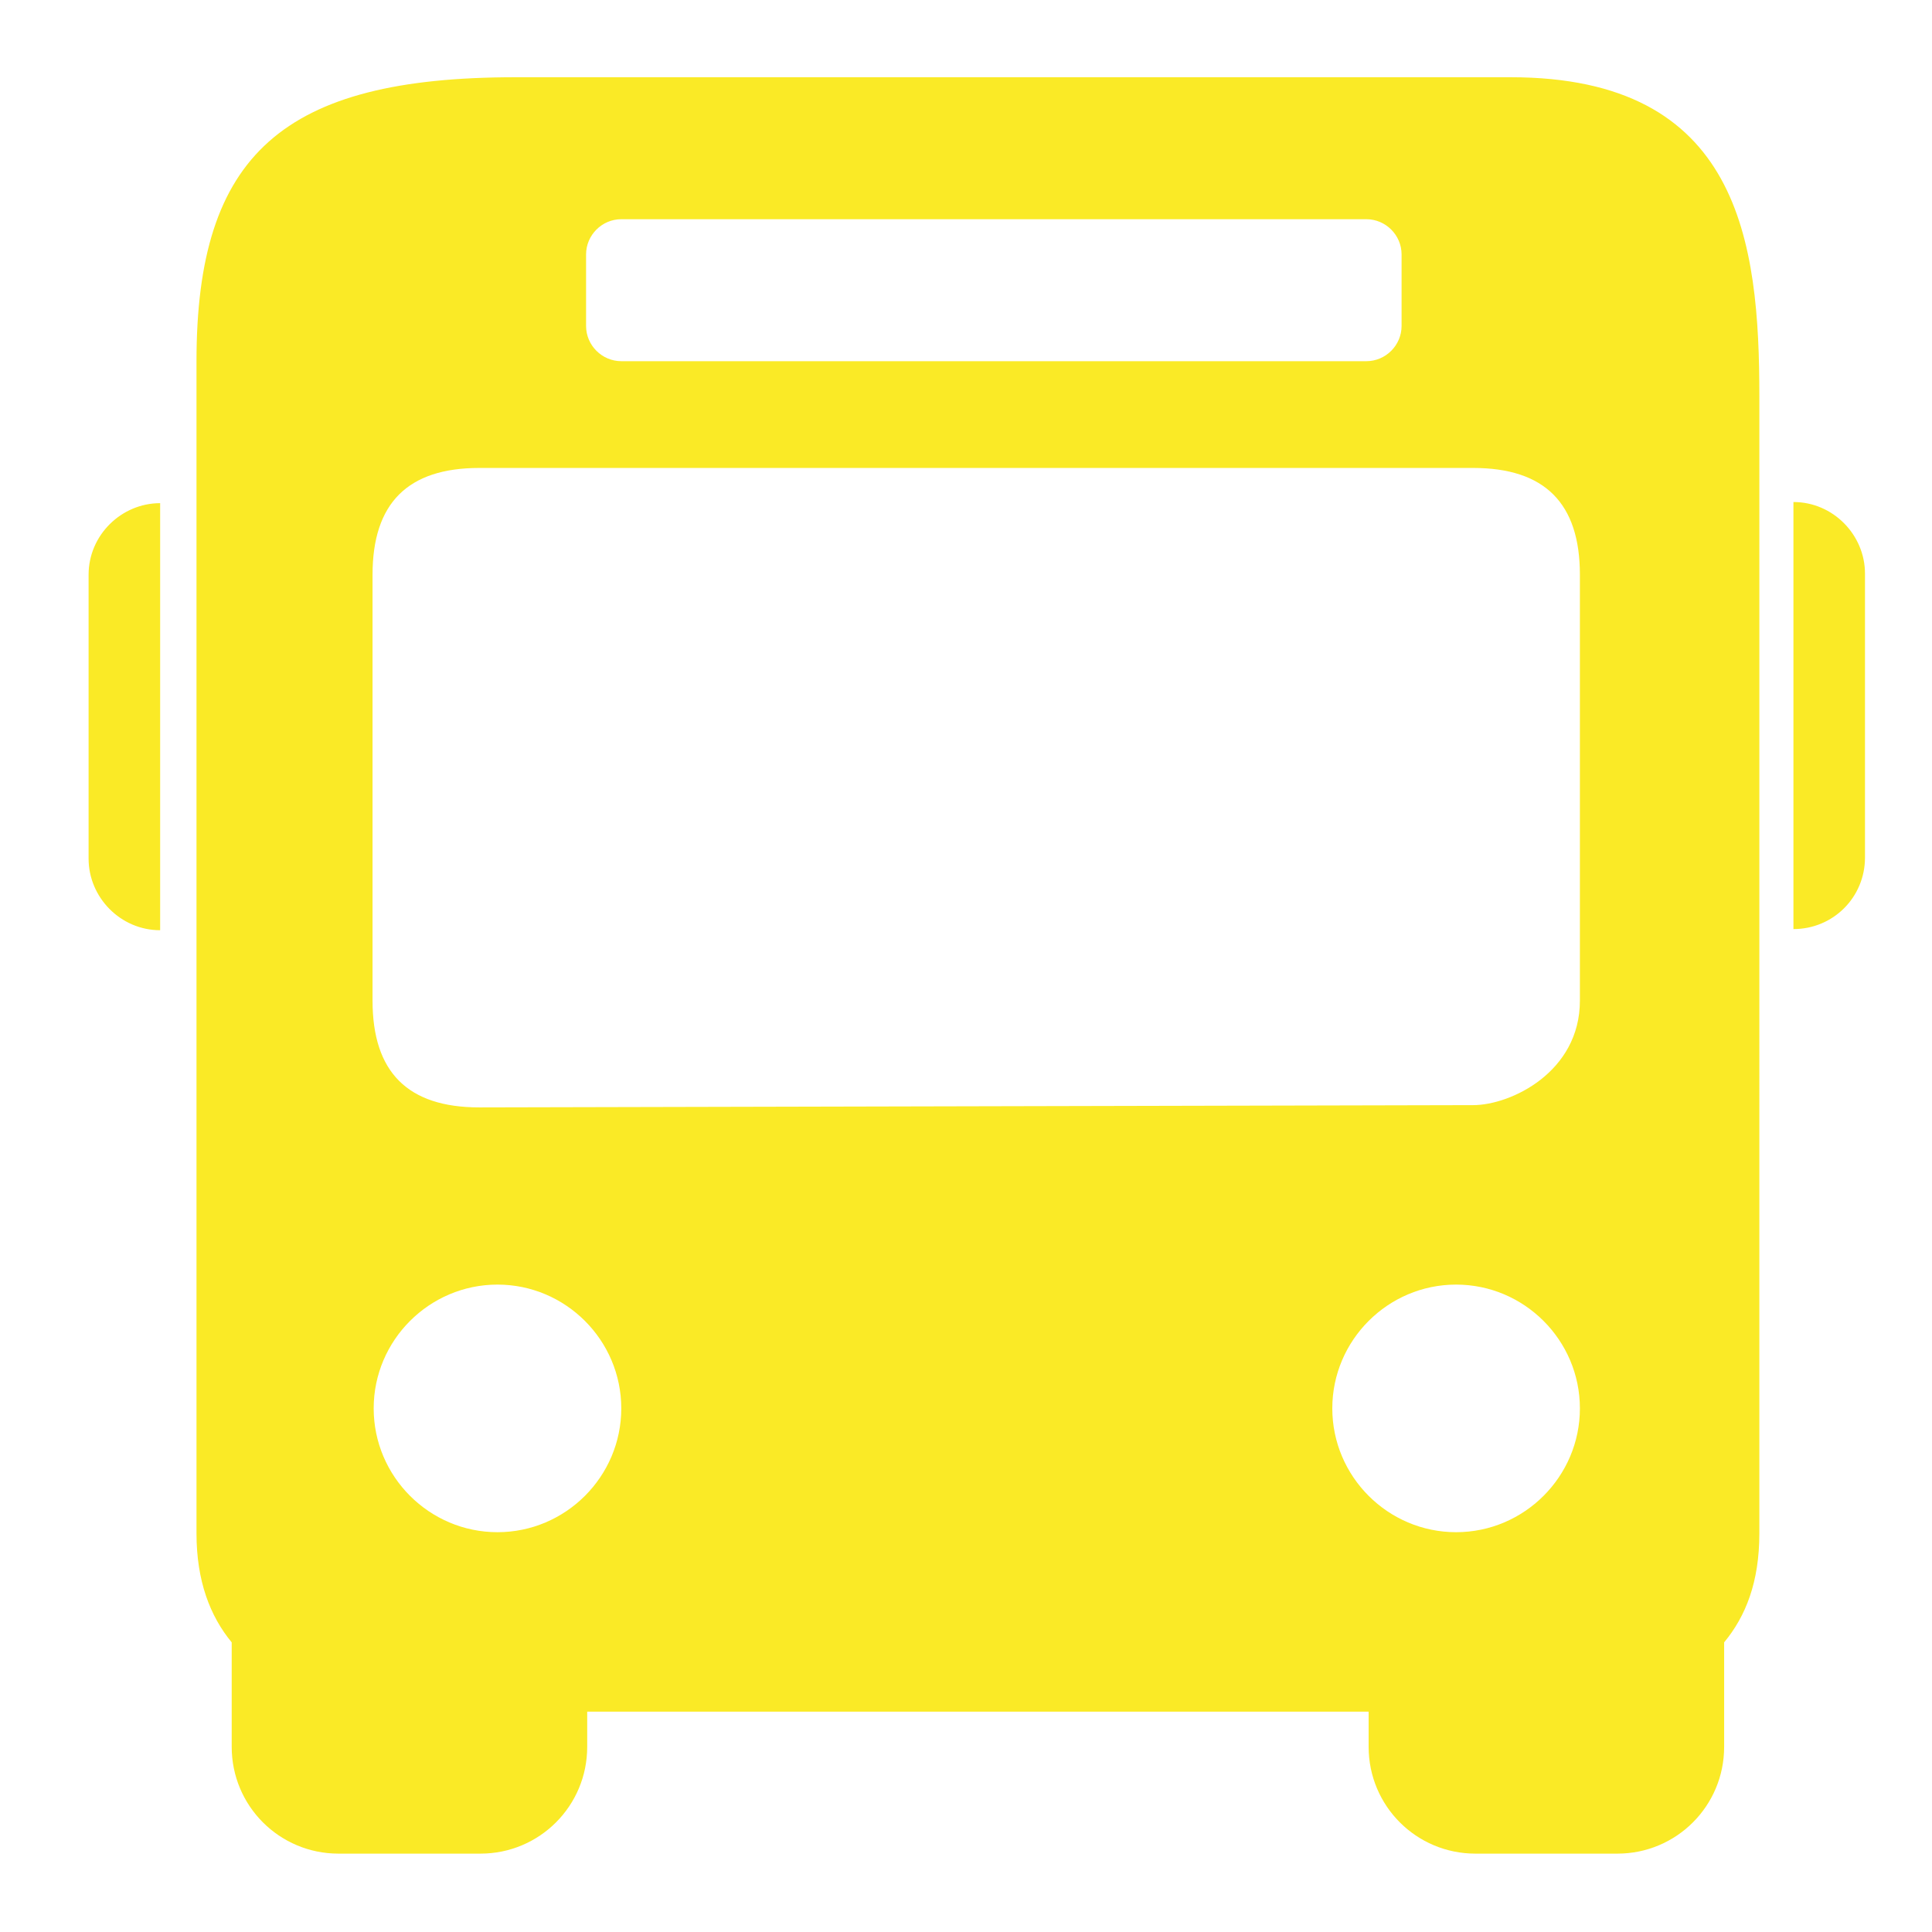 <?xml version="1.0" encoding="UTF-8"?>
<svg id="Capa_2" xmlns="http://www.w3.org/2000/svg" version="1.1" viewBox="0 0 170.1 170.1">
  <!-- Generator: Adobe Illustrator 29.7.1, SVG Export Plug-In . SVG Version: 2.1.1 Build 8)  -->
  <defs>
    <style>
      .st0 {
        fill: #faea26;
      }
    </style>
  </defs>
  <path class="st0" d="M45.4,6.8c-20.5,0-28.1,6.8-28.1,25v103.2c0,4.2,1.2,7.3,3.1,9.6v9.2c0,5.2,4.2,9.4,9.4,9.4h12.5c5.2,0,9.4-4.2,9.4-9.4v-3.1h68.8v3.1c0,5.2,4.2,9.4,9.4,9.4h12.5c5.2,0,9.4-4.2,9.4-9.4v-9.2c1.9-2.3,3.1-5.3,3.1-9.6V34.9c0-13.6-1.7-28.1-21.9-28.1H45.4ZM54.7,19.3h65.6c1.7,0,3.1,1.4,3.1,3.1v6.3c0,1.7-1.4,3.1-3.1,3.1H54.7c-1.7,0-3.1-1.4-3.1-3.1v-6.3c0-1.7,1.4-3.1,3.1-3.1ZM42.2,41.2h87.5c6.3,0,9.4,3.1,9.4,9.4v37.5c0,6.3-6.1,9.2-9.4,9.2l-87.5.2c-6.3,0-9.4-3.1-9.4-9.4v-37.5c0-6.3,3.1-9.4,9.4-9.4ZM14.1,44.3c-3.4,0-6.3,2.8-6.3,6.3v25c0,3.4,2.8,6.3,6.3,6.3v-37.5ZM157.9,44.3v37.5c3.5,0,6.3-2.8,6.3-6.3v-25c0-3.4-2.8-6.3-6.3-6.3ZM43.8,113.1c6,0,10.9,4.9,10.9,10.9s-4.9,10.9-10.9,10.9-10.9-4.9-10.9-10.9,4.9-10.9,10.9-10.9ZM128.2,113.1c6,0,10.9,4.9,10.9,10.9s-4.9,10.9-10.9,10.9-10.9-4.9-10.9-10.9,4.9-10.9,10.9-10.9Z"/>
</svg>